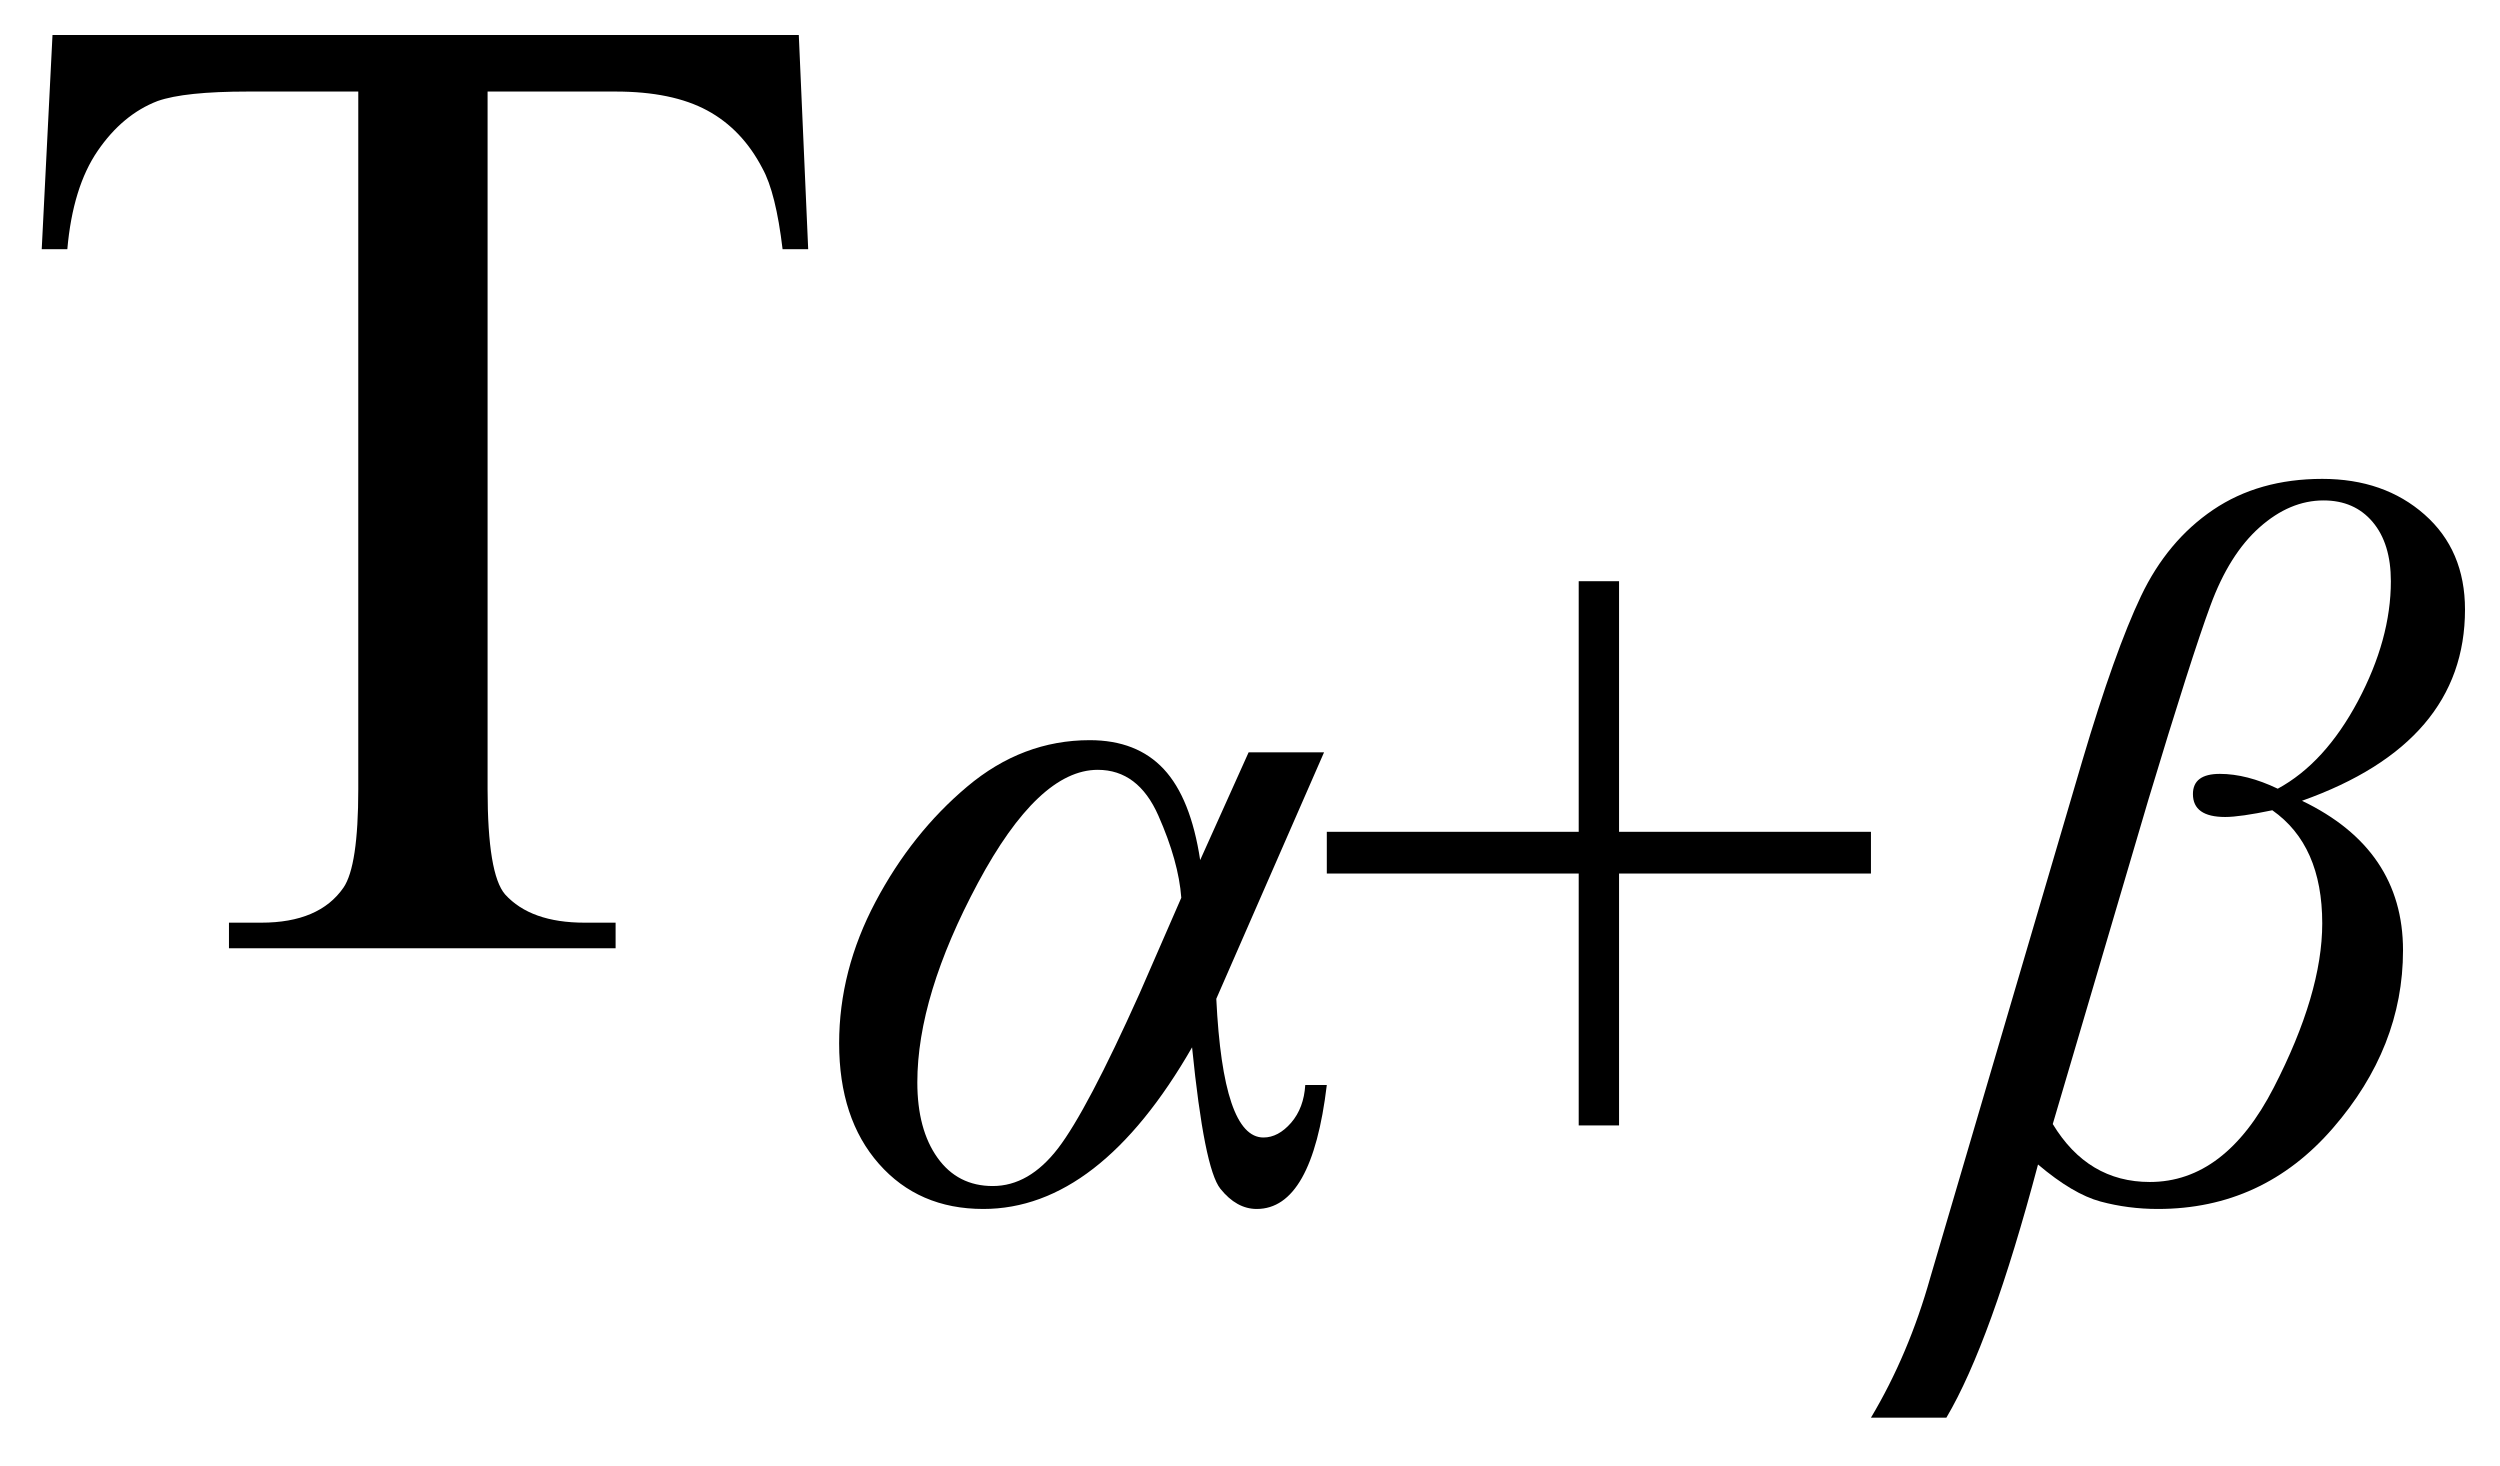 <svg xmlns="http://www.w3.org/2000/svg" xmlns:xlink="http://www.w3.org/1999/xlink" stroke-dasharray="none" shape-rendering="auto" font-family="'Dialog'" width="29" text-rendering="auto" fill-opacity="1" contentScriptType="text/ecmascript" color-interpolation="auto" color-rendering="auto" preserveAspectRatio="xMidYMid meet" font-size="12" fill="black" stroke="black" image-rendering="auto" stroke-miterlimit="10" zoomAndPan="magnify" version="1.0" stroke-linecap="square" stroke-linejoin="miter" contentStyleType="text/css" font-style="normal" height="17" stroke-width="1" stroke-dashoffset="0" font-weight="normal" stroke-opacity="1"><defs id="genericDefs"/><g><g text-rendering="optimizeLegibility" transform="translate(0,11)" color-rendering="optimizeQuality" color-interpolation="linearRGB" image-rendering="optimizeQuality"><path d="M9.266 -10.594 L9.375 -8.109 L9.078 -8.109 Q9 -8.766 8.844 -9.047 Q8.609 -9.5 8.203 -9.719 Q7.797 -9.938 7.141 -9.938 L5.656 -9.938 L5.656 -1.844 Q5.656 -0.859 5.859 -0.625 Q6.156 -0.297 6.781 -0.297 L7.141 -0.297 L7.141 0 L2.656 0 L2.656 -0.297 L3.031 -0.297 Q3.703 -0.297 3.984 -0.703 Q4.156 -0.953 4.156 -1.844 L4.156 -9.938 L2.875 -9.938 Q2.141 -9.938 1.828 -9.828 Q1.422 -9.672 1.133 -9.25 Q0.844 -8.828 0.781 -8.109 L0.484 -8.109 L0.609 -10.594 L9.266 -10.594 Z" stroke="none"/></g><g text-rendering="optimizeLegibility" transform="translate(9.375,13.883)" color-rendering="optimizeQuality" color-interpolation="linearRGB" image-rendering="optimizeQuality"><path d="M5.109 -5.156 L5.984 -5.156 L4.734 -2.297 Q4.812 -0.688 5.281 -0.688 Q5.453 -0.688 5.602 -0.859 Q5.75 -1.031 5.766 -1.297 L6.016 -1.297 Q5.844 0.141 5.203 0.141 Q4.969 0.141 4.781 -0.094 Q4.594 -0.328 4.453 -1.734 Q3.375 0.141 2.031 0.141 Q1.281 0.141 0.82 -0.383 Q0.359 -0.906 0.359 -1.781 Q0.359 -2.625 0.781 -3.422 Q1.203 -4.219 1.844 -4.758 Q2.484 -5.297 3.266 -5.297 Q3.812 -5.297 4.125 -4.961 Q4.438 -4.625 4.547 -3.906 L5.109 -5.156 ZM4.328 -3.469 Q4.297 -3.891 4.062 -4.422 Q3.828 -4.953 3.359 -4.953 Q2.672 -4.953 1.969 -3.641 Q1.266 -2.328 1.266 -1.328 Q1.266 -0.781 1.5 -0.453 Q1.734 -0.125 2.141 -0.125 Q2.562 -0.125 2.898 -0.562 Q3.234 -1 3.844 -2.359 L4.328 -3.469 Z" stroke="none"/></g><g text-rendering="optimizeLegibility" transform="translate(15.172,13.883)" color-rendering="optimizeQuality" color-interpolation="linearRGB" image-rendering="optimizeQuality"><path d="M3.141 -0.828 L3.141 -3.75 L0.219 -3.75 L0.219 -4.234 L3.141 -4.234 L3.141 -7.141 L3.609 -7.141 L3.609 -4.234 L6.531 -4.234 L6.531 -3.75 L3.609 -3.75 L3.609 -0.828 L3.141 -0.828 Z" stroke="none"/></g><g text-rendering="optimizeLegibility" transform="translate(22.5,13.883)" color-rendering="optimizeQuality" color-interpolation="linearRGB" image-rendering="optimizeQuality"><path d="M0.078 2.562 L-0.797 2.562 Q-0.359 1.828 -0.109 0.938 L1.656 -5.062 Q2.031 -6.328 2.336 -6.969 Q2.641 -7.609 3.172 -7.969 Q3.703 -8.328 4.438 -8.328 Q5.156 -8.328 5.625 -7.914 Q6.094 -7.5 6.094 -6.812 Q6.094 -5.266 4.203 -4.594 Q5.375 -4.031 5.375 -2.859 Q5.375 -1.734 4.562 -0.797 Q3.75 0.141 2.531 0.141 Q2.188 0.141 1.867 0.055 Q1.547 -0.031 1.141 -0.375 Q0.594 1.688 0.078 2.562 ZM1.312 -0.844 Q1.719 -0.172 2.438 -0.172 Q3.312 -0.172 3.875 -1.266 Q4.438 -2.359 4.438 -3.172 Q4.438 -4.078 3.859 -4.484 Q3.484 -4.406 3.312 -4.406 Q2.938 -4.406 2.938 -4.672 Q2.938 -4.906 3.25 -4.906 Q3.562 -4.906 3.922 -4.734 Q4.469 -5.031 4.852 -5.75 Q5.234 -6.469 5.234 -7.141 Q5.234 -7.578 5.023 -7.828 Q4.812 -8.078 4.453 -8.078 Q4.062 -8.078 3.711 -7.766 Q3.359 -7.453 3.141 -6.859 Q2.922 -6.266 2.422 -4.609 L1.312 -0.844 Z" stroke="none"/></g></g></svg>